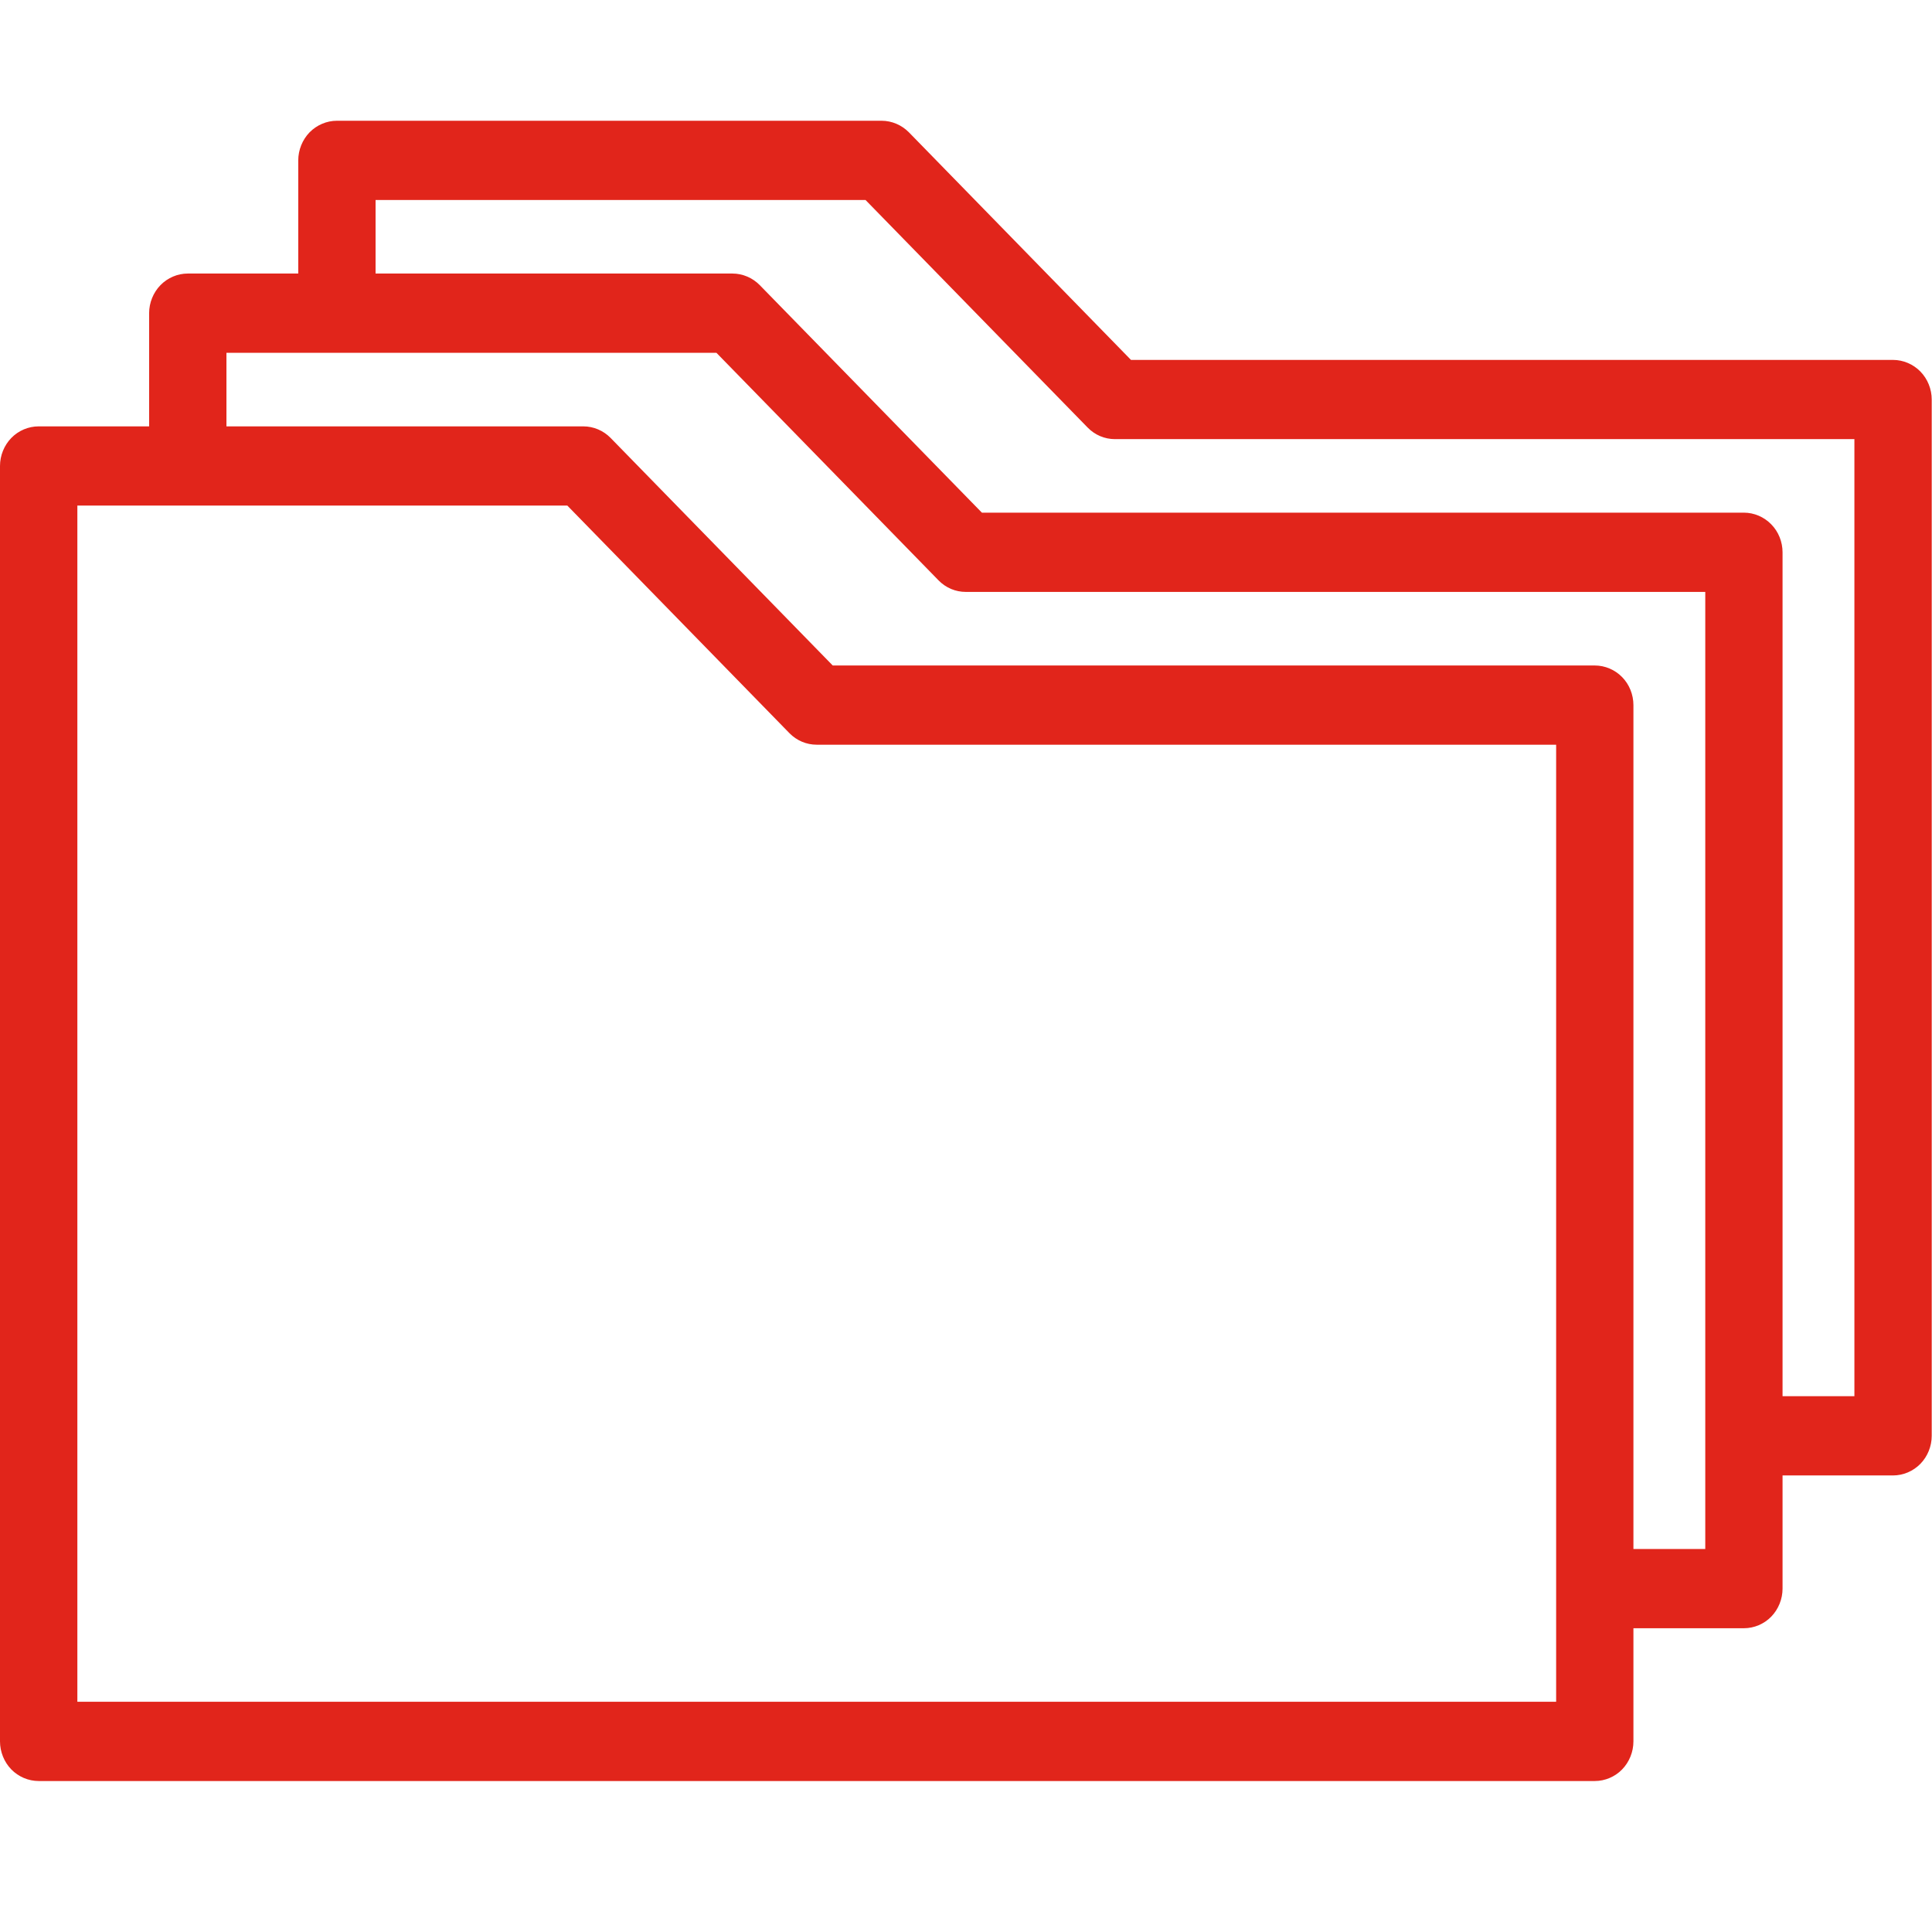 <svg width="48" height="48" viewBox="0 0 48 48" fill="none" xmlns="http://www.w3.org/2000/svg">
<g clip-path="url(#clip0_5930_3471)">
<path d="M46.072 34.688H44.287V13.722C44.287 13.463 44.186 13.209 44.006 13.027C43.828 12.843 43.58 12.737 43.328 12.737H24.395L18.877 7.085C18.697 6.901 18.45 6.796 18.197 6.796H9.331V4.969H21.504L27.022 10.622C27.203 10.808 27.445 10.91 27.701 10.91H46.072V34.688ZM42.367 38.484H40.582V17.518C40.582 17.259 40.481 17.005 40.301 16.822C40.123 16.639 39.875 16.534 39.623 16.534H20.689L15.171 10.881C14.992 10.697 14.745 10.593 14.492 10.593H5.626V8.765H17.799L23.317 14.418C23.498 14.604 23.739 14.706 23.997 14.706H42.367V38.484ZM1.922 42.28V12.56H14.094L19.612 18.214C19.794 18.4 20.035 18.502 20.292 18.502H38.662V42.28H1.922L1.922 42.28ZM47.711 9.23C47.532 9.047 47.285 8.942 47.032 8.942H28.099L22.582 3.288C22.402 3.105 22.156 3 21.902 3H8.371C8.117 3 7.871 3.105 7.691 3.288C7.513 3.472 7.41 3.726 7.41 3.984V6.796H4.666C4.412 6.796 4.166 6.901 3.986 7.085C3.808 7.268 3.705 7.522 3.705 7.78V10.593H0.961C0.707 10.593 0.46 10.697 0.281 10.881C0.103 11.064 0 11.317 0 11.576V43.264C0 43.524 0.103 43.778 0.281 43.961C0.46 44.144 0.707 44.249 0.961 44.249H39.623C39.875 44.249 40.123 44.144 40.301 43.961C40.48 43.777 40.582 43.524 40.582 43.264V40.453H43.328C43.58 40.453 43.828 40.348 44.006 40.165C44.185 39.981 44.287 39.728 44.287 39.468V36.657H47.032C47.285 36.657 47.532 36.552 47.711 36.369C47.891 36.185 47.993 35.931 47.993 35.673V9.926C47.993 9.667 47.891 9.414 47.711 9.23Z" fill="#E1251B"/>
</g>
<defs>
<clipPath id="clip0_5930_3471">
<rect width="48" height="42" fill="white" transform="translate(0 3)"/>
</clipPath>
</defs>
</svg>

